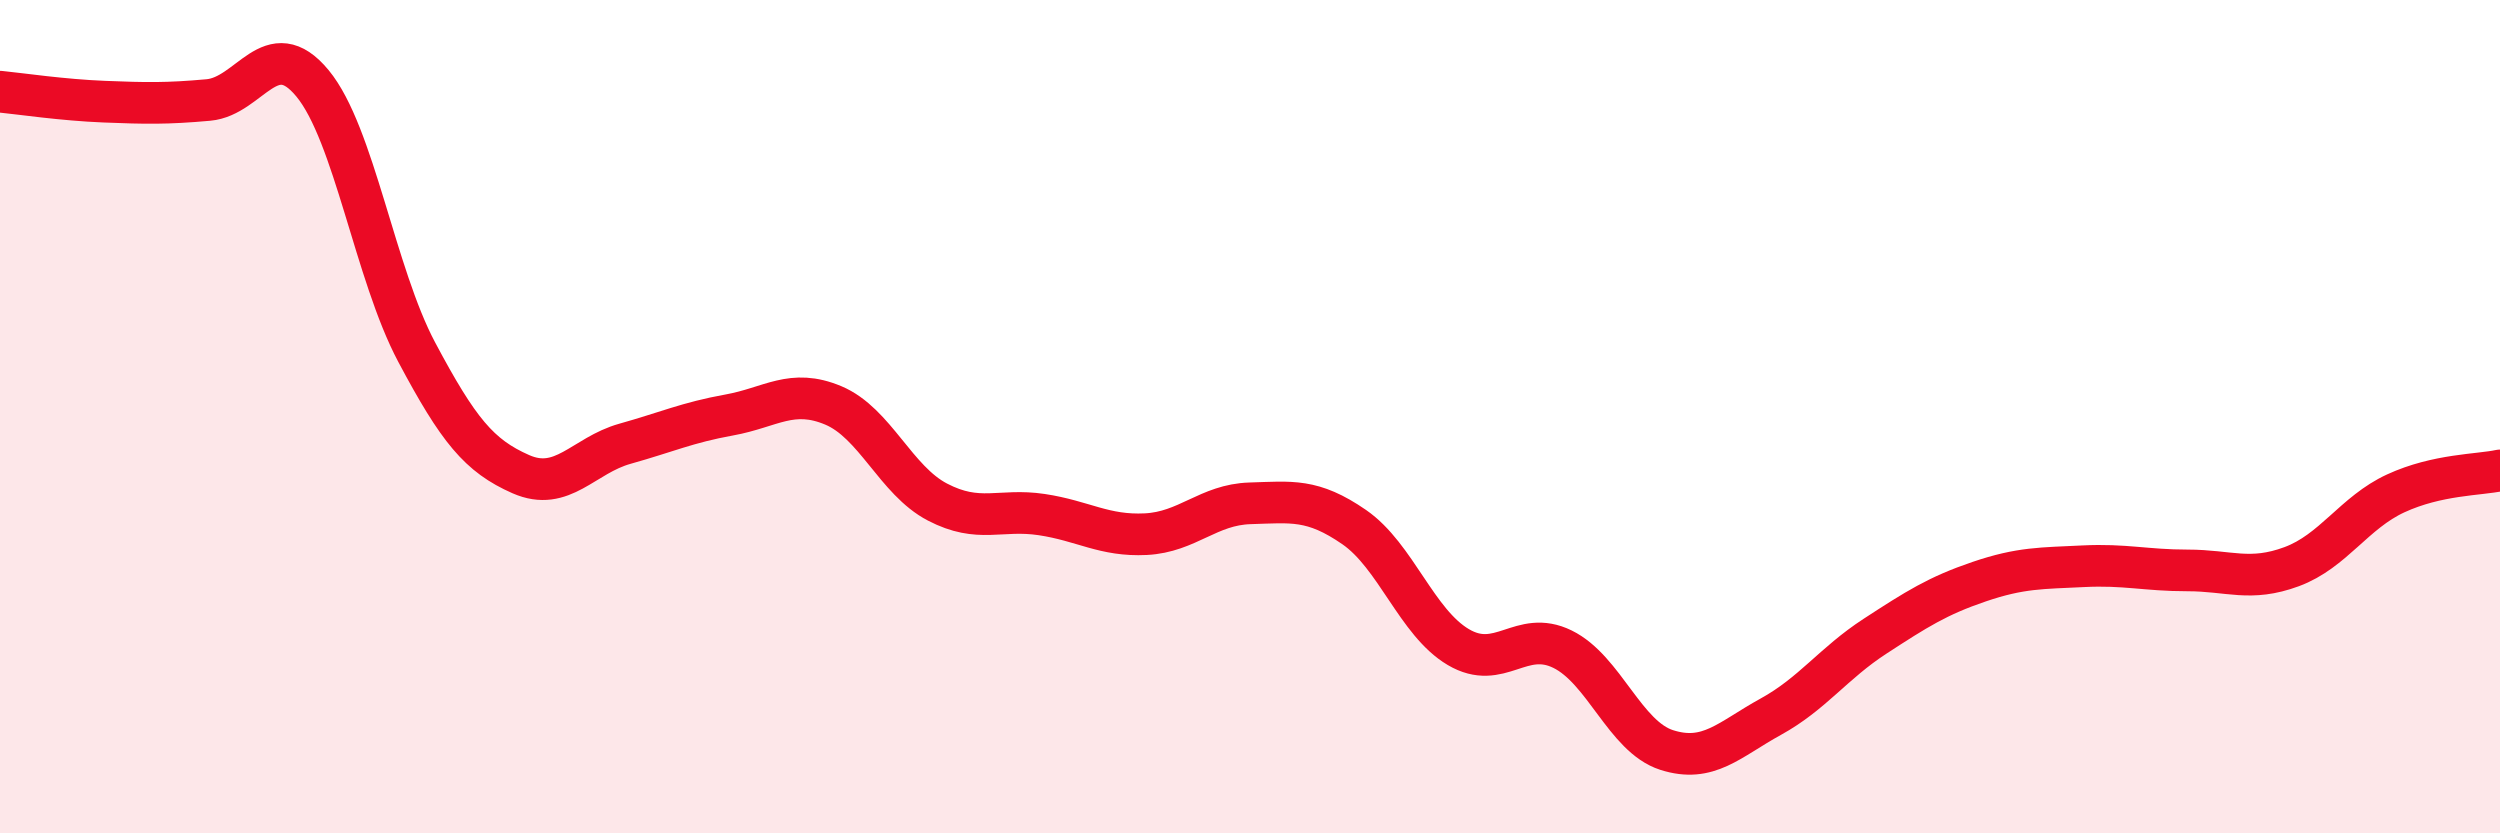 
    <svg width="60" height="20" viewBox="0 0 60 20" xmlns="http://www.w3.org/2000/svg">
      <path
        d="M 0,2.2 C 0.5,2.25 1.5,2.4 2.5,2.44 C 3.5,2.48 4,2.49 5,2.4 C 6,2.31 6.5,0.79 7.5,2 C 8.5,3.21 9,6.57 10,8.45 C 11,10.33 11.5,10.94 12.5,11.38 C 13.5,11.82 14,10.93 15,10.65 C 16,10.37 16.5,10.14 17.5,9.96 C 18.5,9.78 19,9.31 20,9.73 C 21,10.15 21.5,11.53 22.5,12.05 C 23.5,12.57 24,12.2 25,12.35 C 26,12.5 26.5,12.87 27.5,12.82 C 28.5,12.77 29,12.11 30,12.08 C 31,12.05 31.5,11.96 32.5,12.65 C 33.5,13.34 34,14.94 35,15.53 C 36,16.12 36.5,15.09 37.5,15.58 C 38.5,16.07 39,17.68 40,18 C 41,18.32 41.5,17.75 42.5,17.2 C 43.5,16.65 44,15.92 45,15.27 C 46,14.62 46.5,14.3 47.5,13.96 C 48.5,13.62 49,13.64 50,13.59 C 51,13.54 51.5,13.69 52.5,13.69 C 53.5,13.69 54,13.97 55,13.6 C 56,13.23 56.5,12.3 57.5,11.84 C 58.5,11.38 59.5,11.4 60,11.29L60 20L0 20Z"
        fill="#EB0A25"
        opacity="0.1"
        stroke-linecap="round"
        stroke-linejoin="round"
      />
      <path
        d="M 0,2.2 C 0.5,2.25 1.5,2.4 2.5,2.44 C 3.5,2.48 4,2.49 5,2.4 C 6,2.31 6.5,0.79 7.5,2 C 8.5,3.21 9,6.57 10,8.45 C 11,10.33 11.5,10.94 12.5,11.38 C 13.5,11.82 14,10.93 15,10.65 C 16,10.37 16.5,10.14 17.5,9.96 C 18.5,9.78 19,9.31 20,9.73 C 21,10.15 21.5,11.53 22.5,12.05 C 23.5,12.57 24,12.2 25,12.35 C 26,12.5 26.5,12.87 27.5,12.82 C 28.5,12.77 29,12.11 30,12.08 C 31,12.05 31.5,11.96 32.5,12.65 C 33.5,13.34 34,14.94 35,15.53 C 36,16.12 36.5,15.09 37.5,15.58 C 38.5,16.07 39,17.68 40,18 C 41,18.32 41.5,17.75 42.5,17.2 C 43.5,16.65 44,15.92 45,15.27 C 46,14.62 46.5,14.3 47.5,13.96 C 48.5,13.62 49,13.64 50,13.59 C 51,13.54 51.5,13.69 52.5,13.69 C 53.5,13.69 54,13.97 55,13.6 C 56,13.23 56.5,12.3 57.5,11.84 C 58.5,11.38 59.5,11.4 60,11.29"
        stroke="#EB0A25"
        stroke-width="1"
        fill="none"
        stroke-linecap="round"
        stroke-linejoin="round"
      />
    </svg>
  